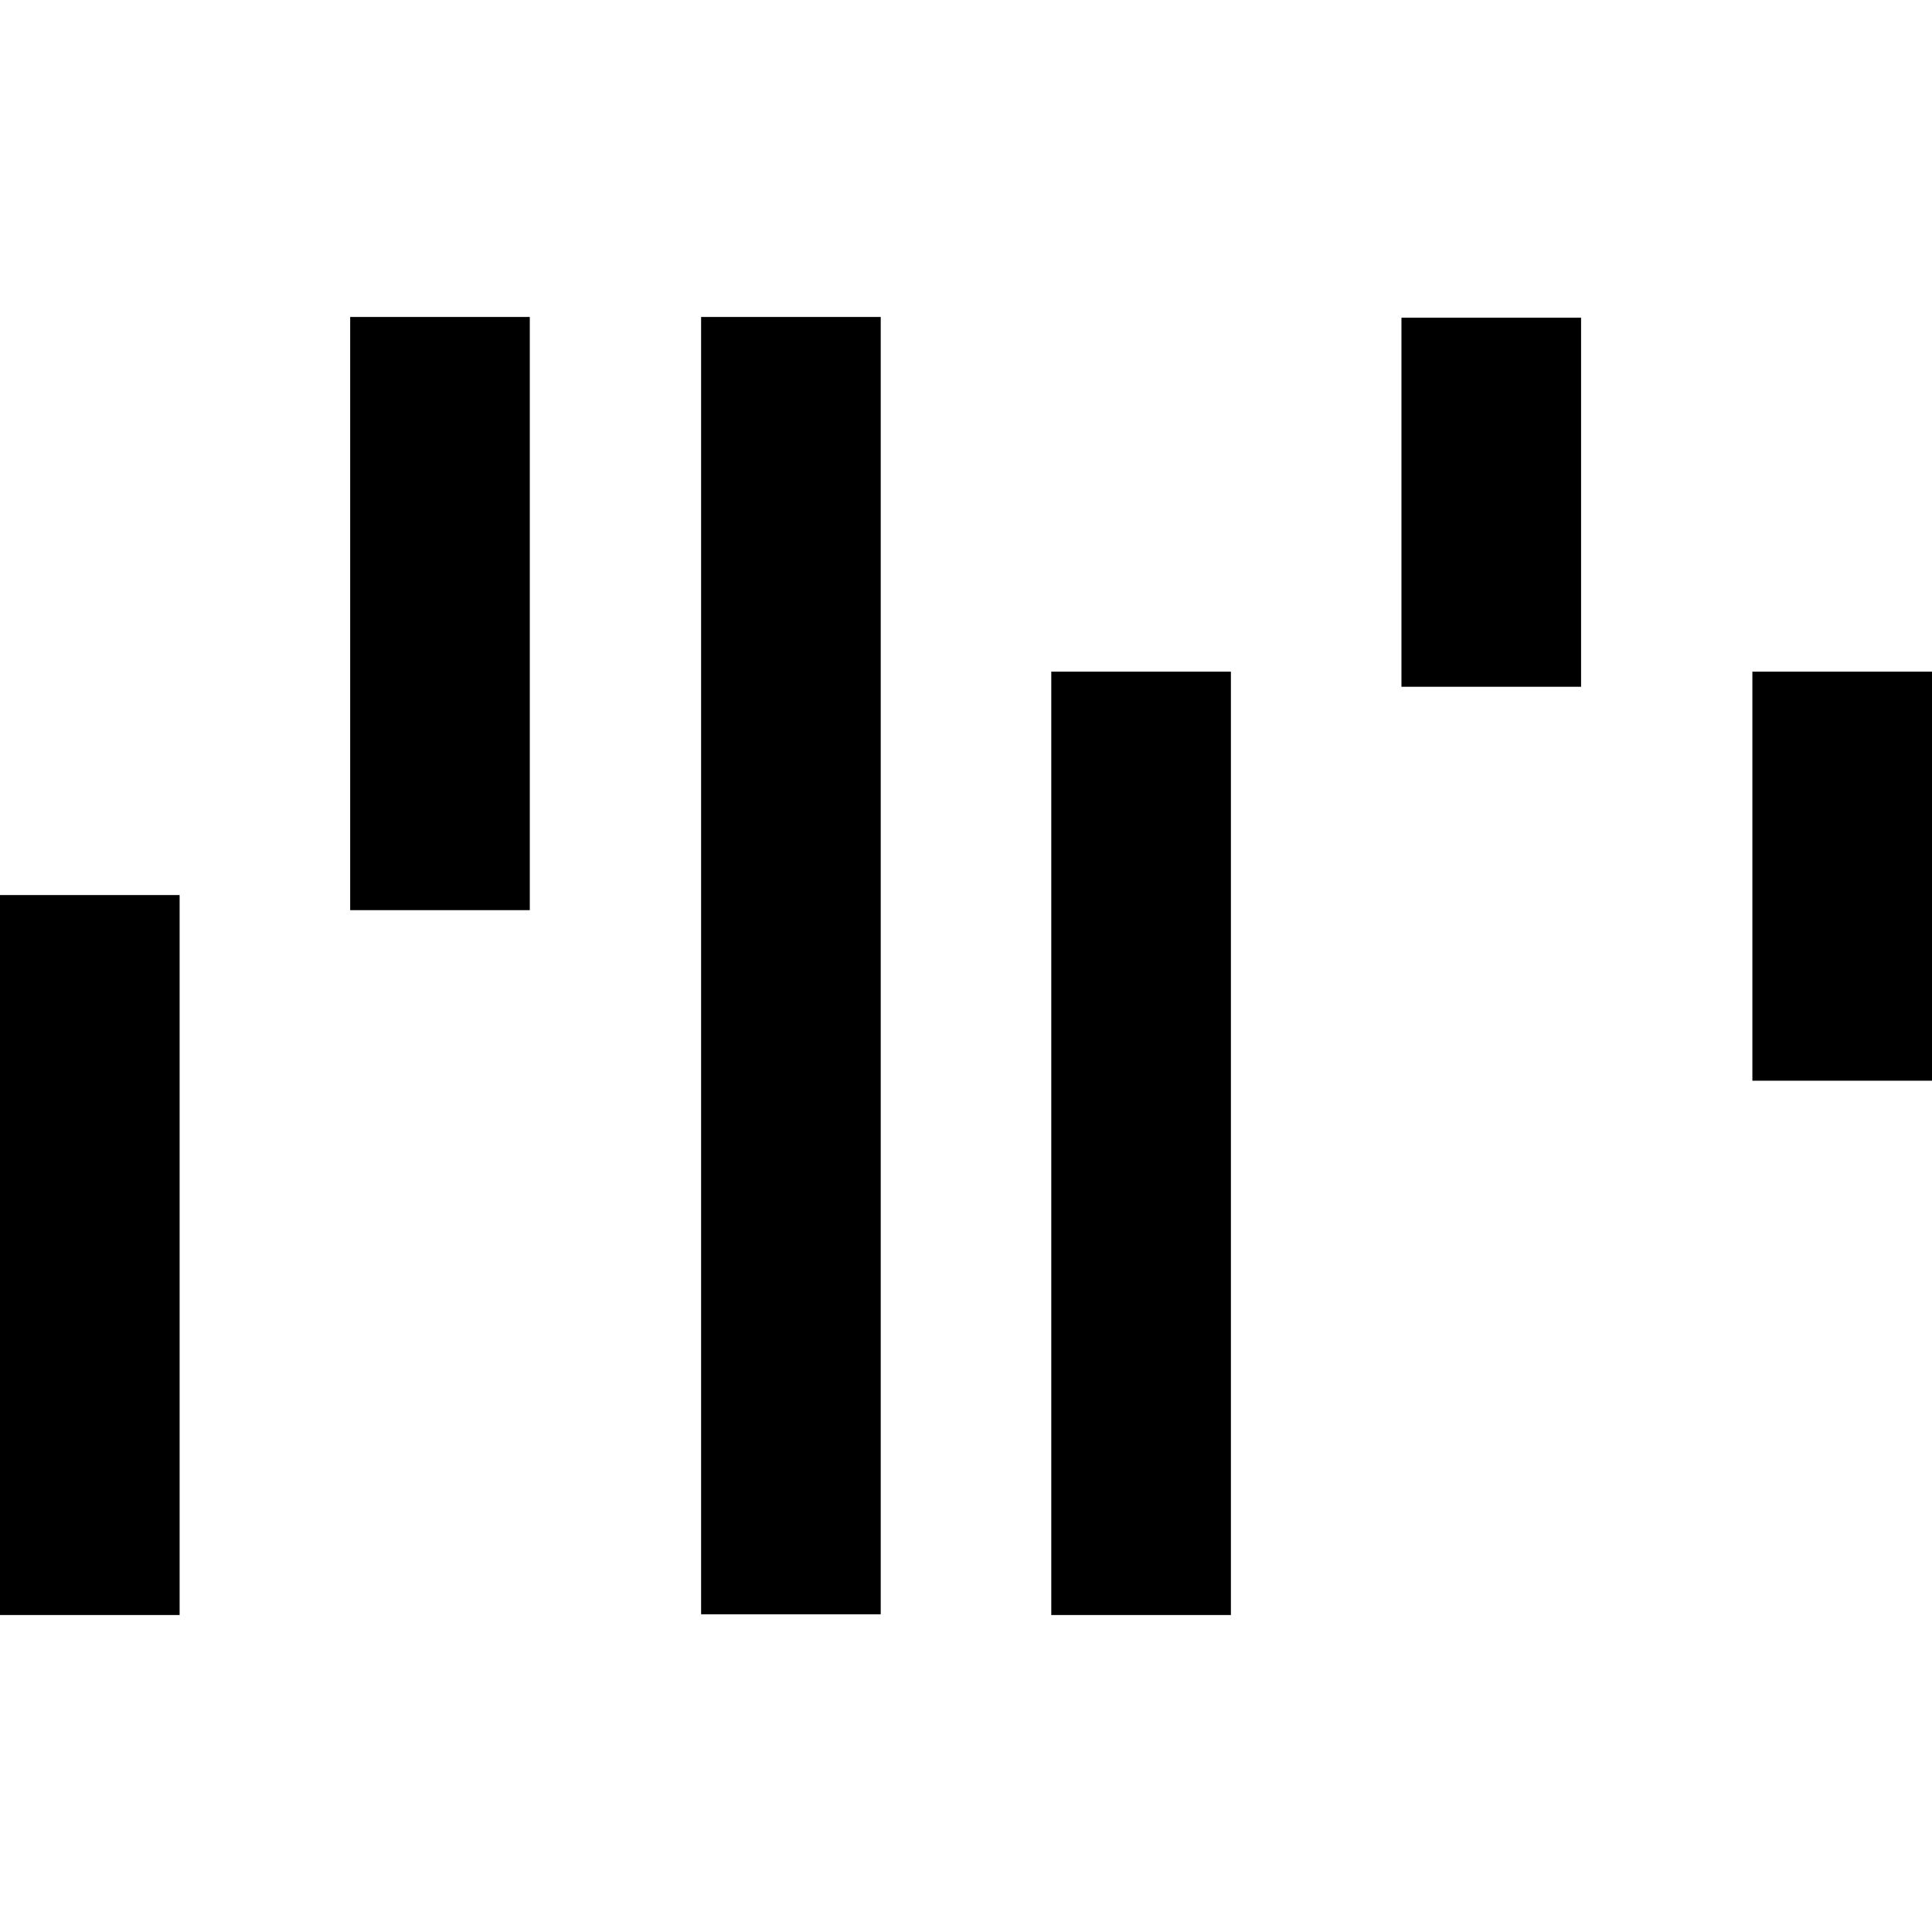 <svg version="1.1" id="Layer_1" xmlns="http://www.w3.org/2000/svg" x="0" y="0" style="enable-background:new 0 0 256 256" xml:space="preserve" viewBox="0 0 256 256"><style/><path class="ba-graphics-st0" d="M0 118.6H23.8V214H0z"/><path class="ba-graphics-st1" d="M46.4 42H70.2V120.6H46.4z"/><path class="ba-graphics-st2" d="M92.9 42H116.7V213.9H92.9z"/><path class="ba-graphics-st1" d="M139.3 89H163.1V214H139.3z"/><path class="ba-graphics-st0" d="M185.7 42.1H209.5V91H185.7z"/><path class="ba-graphics-st2" d="M232.2 89H256V143.2H232.2z"/><path class="ba-graphics-st3" d="M24.5 119.6L46.3 119.6"/><path class="ba-graphics-st3" d="M70.9 43.1L92.4 43.1"/><path class="ba-graphics-st3" d="M117.3 212.9L138.8 212.9"/><path class="ba-graphics-st3" d="M163.7 90L185.2 90"/><path class="ba-graphics-st3" d="M210.2 90L231.7 90"/></svg>